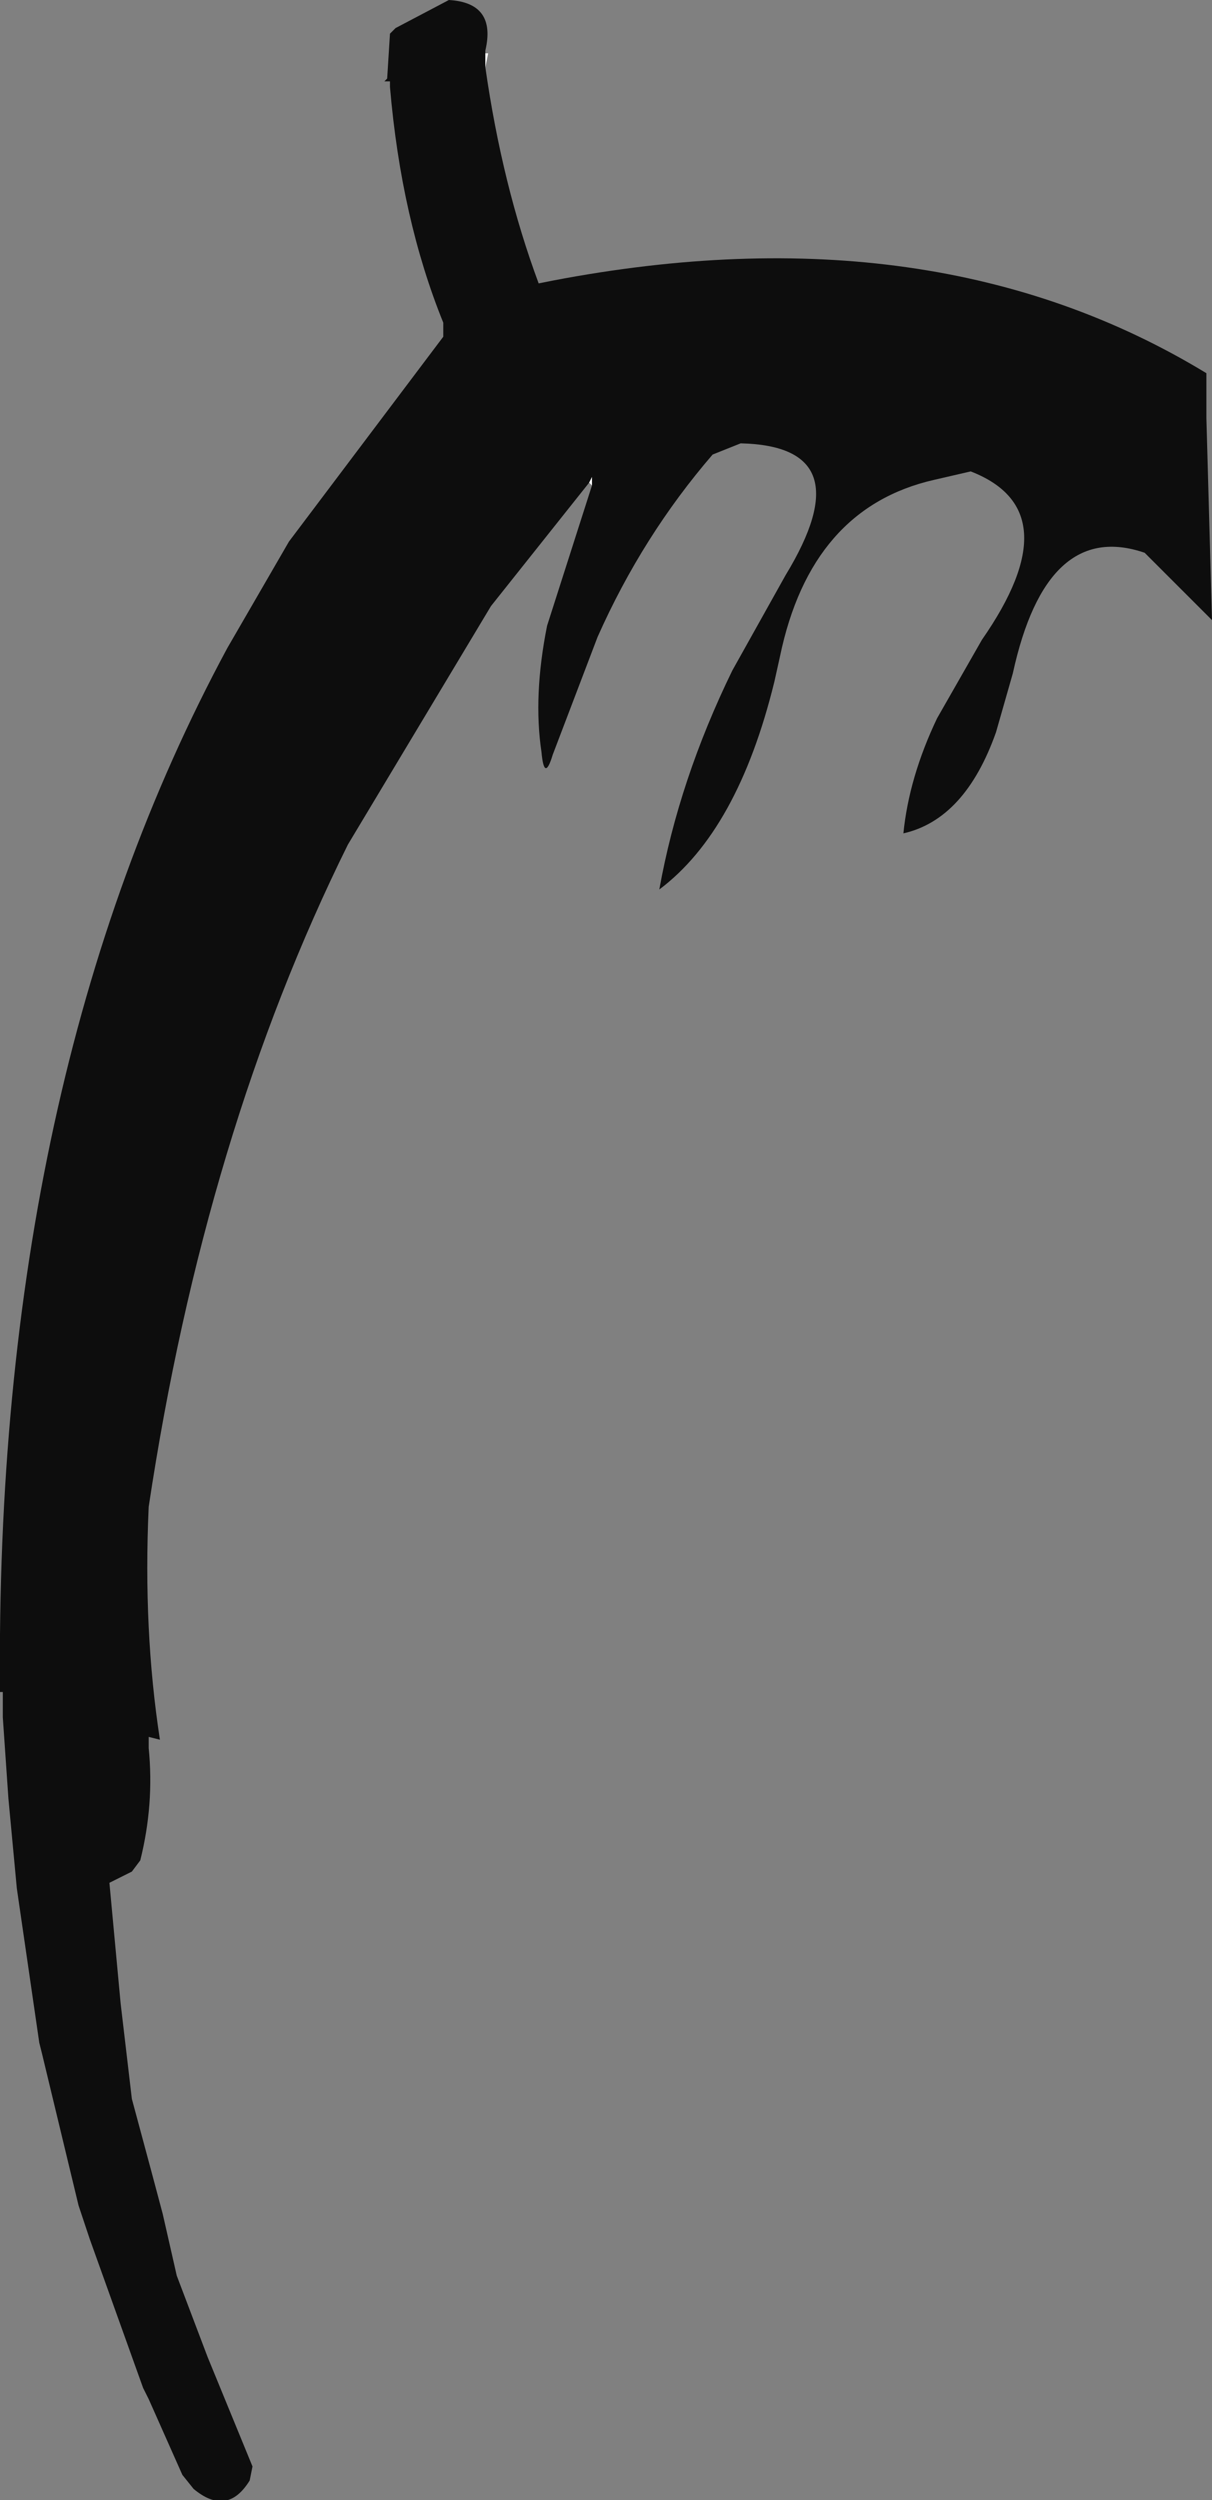<?xml version="1.0" encoding="UTF-8" standalone="no"?>
<svg xmlns:xlink="http://www.w3.org/1999/xlink" height="44.55px" width="21.6px" xmlns="http://www.w3.org/2000/svg">
  <rect width="100%" height="100%" fill="#808080" stroke="none"/>
  <g transform="matrix(1.0, 0.0, 0.0, 1.0, 10.75, 22.25)">
    <path d="M-2.1 -21.05 Q-1.8 -18.95 -1.15 -17.2 L-0.9 -17.25 Q5.9 -18.55 10.75 -15.6 L10.75 -14.8 10.85 -11.2 9.65 -12.4 Q7.9 -13.0 7.3 -10.25 L7.0 -9.2 Q6.45 -7.65 5.35 -7.4 5.45 -8.4 5.95 -9.45 L6.75 -10.85 Q8.35 -13.15 6.55 -13.85 L5.9 -13.7 Q3.7 -13.2 3.15 -10.55 L3.05 -10.1 Q2.4 -7.45 1.0 -6.4 1.35 -8.35 2.3 -10.3 L3.25 -12.0 Q4.65 -14.3 2.45 -14.35 L1.95 -14.15 Q0.7 -12.7 -0.1 -10.9 L-0.9 -8.8 Q-1.05 -8.3 -1.1 -8.85 -1.25 -9.85 -1.0 -11.1 L-0.2 -13.6 -0.2 -13.75 -0.25 -13.65 -2.0 -11.45 -4.55 -7.2 Q-7.1 -2.05 -8.1 4.6 -8.2 6.8 -7.9 8.75 L-8.1 8.7 -8.1 8.9 Q-8.0 9.9 -8.25 10.9 L-8.4 11.1 -8.8 11.3 -8.6 13.45 -8.4 15.15 -8.05 16.45 -7.85 17.2 -7.6 18.3 -7.05 19.75 -6.25 21.7 -6.3 21.95 Q-6.7 22.6 -7.3 22.1 L-7.5 21.85 -8.1 20.5 -8.2 20.3 -9.15 17.65 -9.35 17.05 -10.0 14.35 -10.05 14.15 -10.45 11.4 -10.6 9.8 -10.7 8.35 -10.7 7.9 -10.75 7.9 Q-10.85 -3.0 -6.7 -10.7 L-5.6 -12.6 -2.85 -16.25 -2.85 -16.5 Q-3.6 -18.35 -3.8 -20.7 L-3.8 -20.75 -3.8 -20.8 -3.9 -20.8 -3.85 -20.85 -3.8 -21.65 -3.7 -21.75 -2.75 -22.25 Q-1.9 -22.2 -2.1 -21.35 L-2.1 -21.25 -2.1 -21.2 -2.1 -21.05" fill="#0d0d0d" fill-rule="evenodd" stroke="none"/>
    <path d="M-2.1 -21.05 L-2.1 -21.2 -2.1 -21.25 -2.1 -21.3 -2.05 -21.3 -2.1 -21.05" fill="#fdfdfd" fill-rule="evenodd" stroke="none"/>
    <path d="M-0.25 -13.65 L-0.2 -13.75 -0.2 -13.6 -0.25 -13.65" fill="#fefefe" fill-rule="evenodd" stroke="none"/>
  </g>
</svg>
